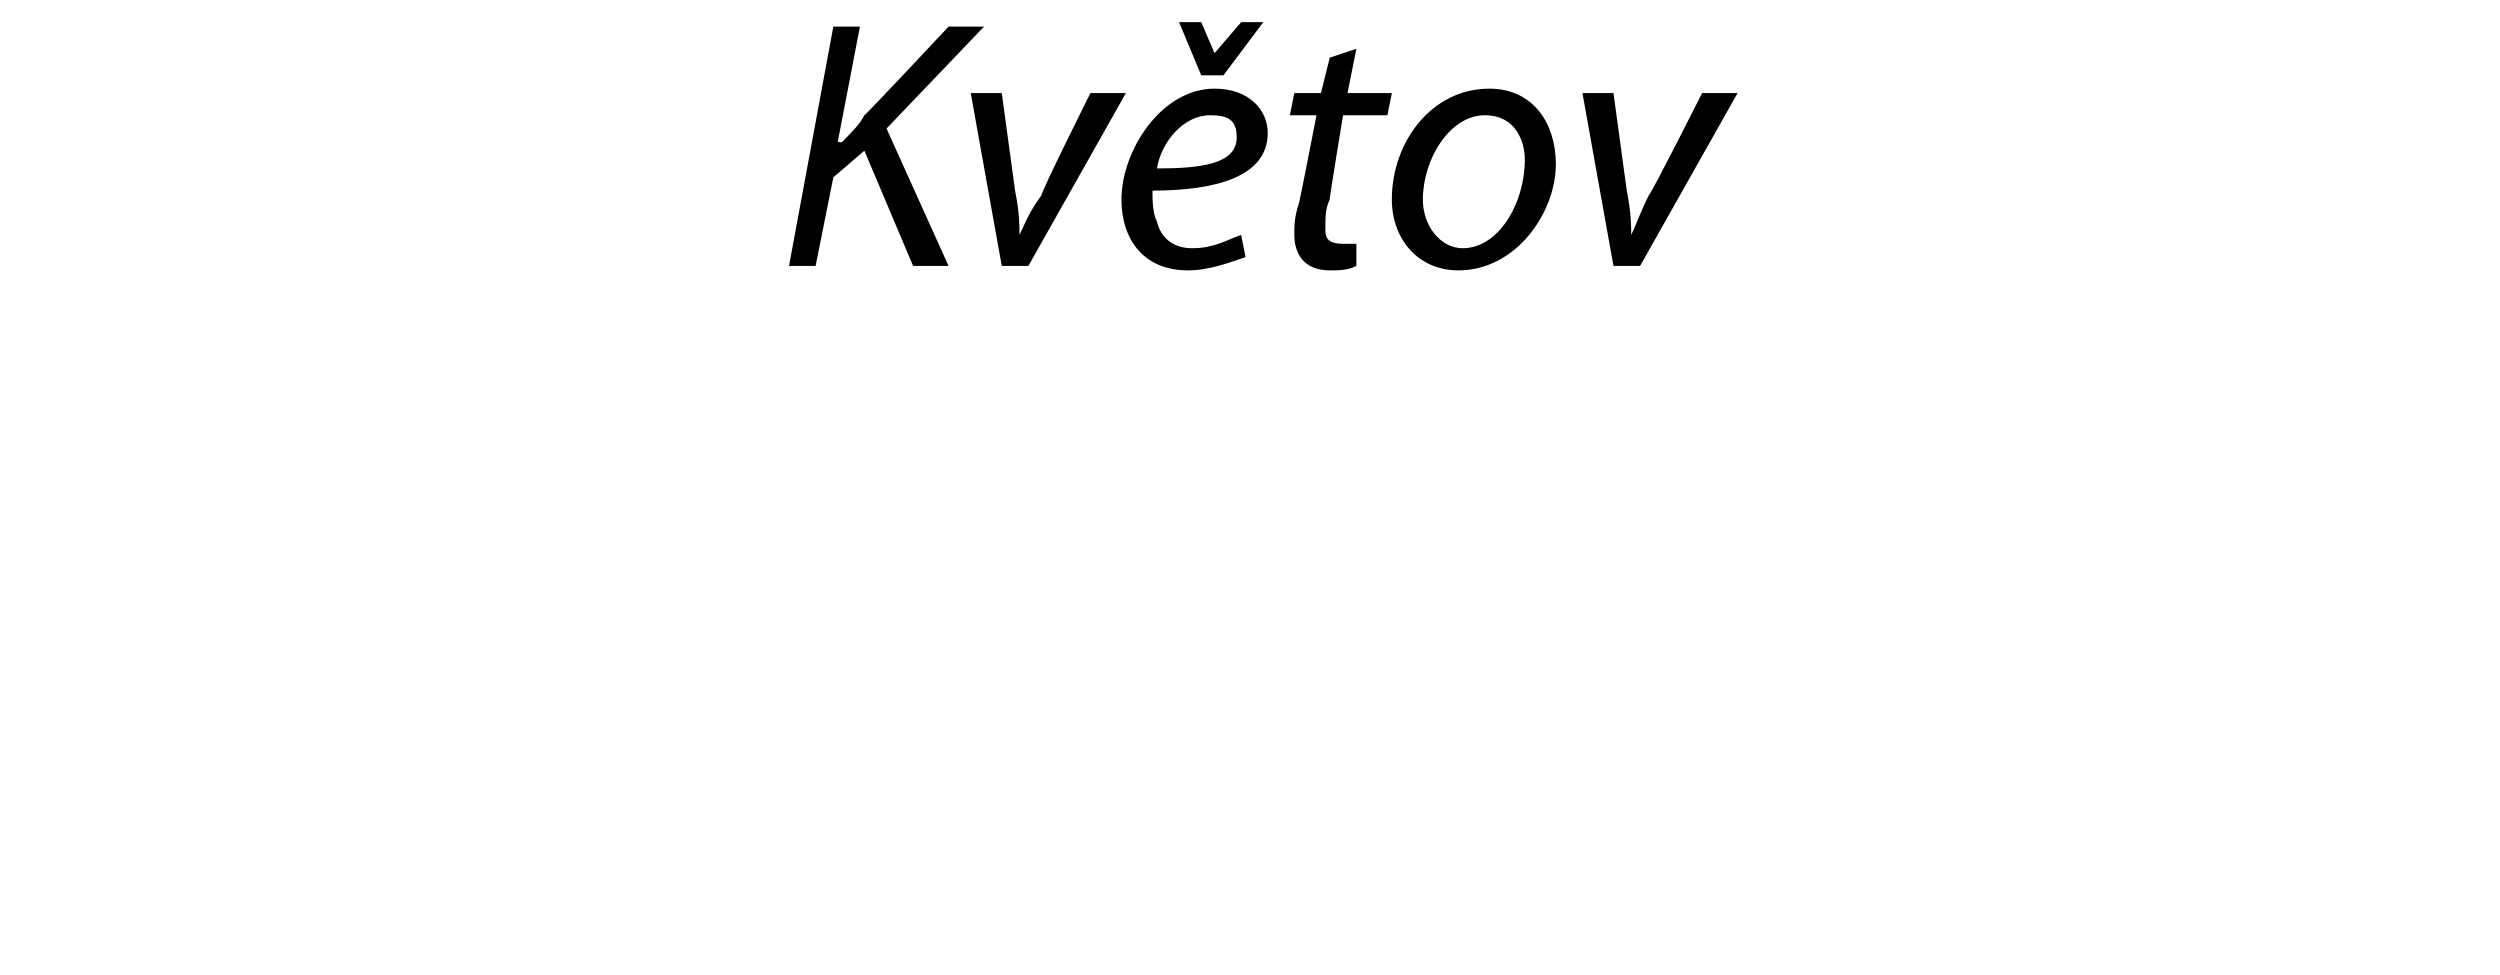 <?xml version="1.0" standalone="no"?><!DOCTYPE svg PUBLIC "-//W3C//DTD SVG 1.1//EN" "http://www.w3.org/Graphics/SVG/1.1/DTD/svg11.dtd"><svg xmlns="http://www.w3.org/2000/svg" version="1.1" width="56.4px" height="22px" viewBox="0 0 56.4 22"><desc>Kv tov</desc><defs/><g id="Polygon107878"><path d="m18.8.6h.6l-.5 2.6s.09.02.1 0c.2-.2.4-.4.5-.6c.01.02 1.9-2 1.9-2h.8L20 2.9L21.4 6h-.8l-1.1-2.6l-.7.6l-.4 2h-.6l1-5.4zm3.8 1.5l.3 2.2c.1.5.1.8.1 1c.1-.2.2-.5.5-.9c-.04-.02 1.1-2.3 1.1-2.3h.8L23.2 6h-.6l-.7-3.9h.7zm5.5 3.7c-.3.1-.8.3-1.3.3c-1 0-1.5-.7-1.5-1.6c0-1.1.9-2.5 2.1-2.5c.8 0 1.2.5 1.2 1c0 1-1.2 1.3-2.6 1.3c0 .2 0 .5.1.7c.1.4.4.6.8.6c.5 0 .8-.2 1.1-.3l.1.5zm-.8-3.2c-.6 0-1.1.6-1.2 1.2c1 0 1.8-.1 1.8-.7c0-.4-.2-.5-.6-.5zm-.2-.9L26.6.5h.5l.3.7l.6-.7h.5l-.9 1.2h-.5zm3.5-.6l-.2 1h1l-.1.5h-1s-.32 1.93-.3 1.9c-.1.2-.1.4-.1.7c0 .2.1.3.4.3h.3v.5c-.2.1-.4.1-.6.1c-.6 0-.8-.4-.8-.8c0-.2 0-.4.1-.7c.01.01.4-2 .4-2h-.6l.1-.5h.6l.2-.8l.6-.2zm4.5 2.6c0 1.1-.9 2.4-2.2 2.4c-.9 0-1.5-.7-1.5-1.6c0-1.3.9-2.5 2.2-2.5c1 0 1.5.8 1.5 1.7zm-3 .8c0 .6.4 1.1.9 1.1c.8 0 1.4-1 1.4-2c0-.4-.2-1-.9-1c-.8 0-1.4 1-1.4 1.9zm4.3-2.4l.3 2.2c.1.5.1.8.1 1c.1-.2.2-.5.4-.9c.05-.02 1.2-2.3 1.2-2.3h.8L37 6h-.6l-.7-3.9h.7z" stroke="none" fill="#000"/></g></svg>
